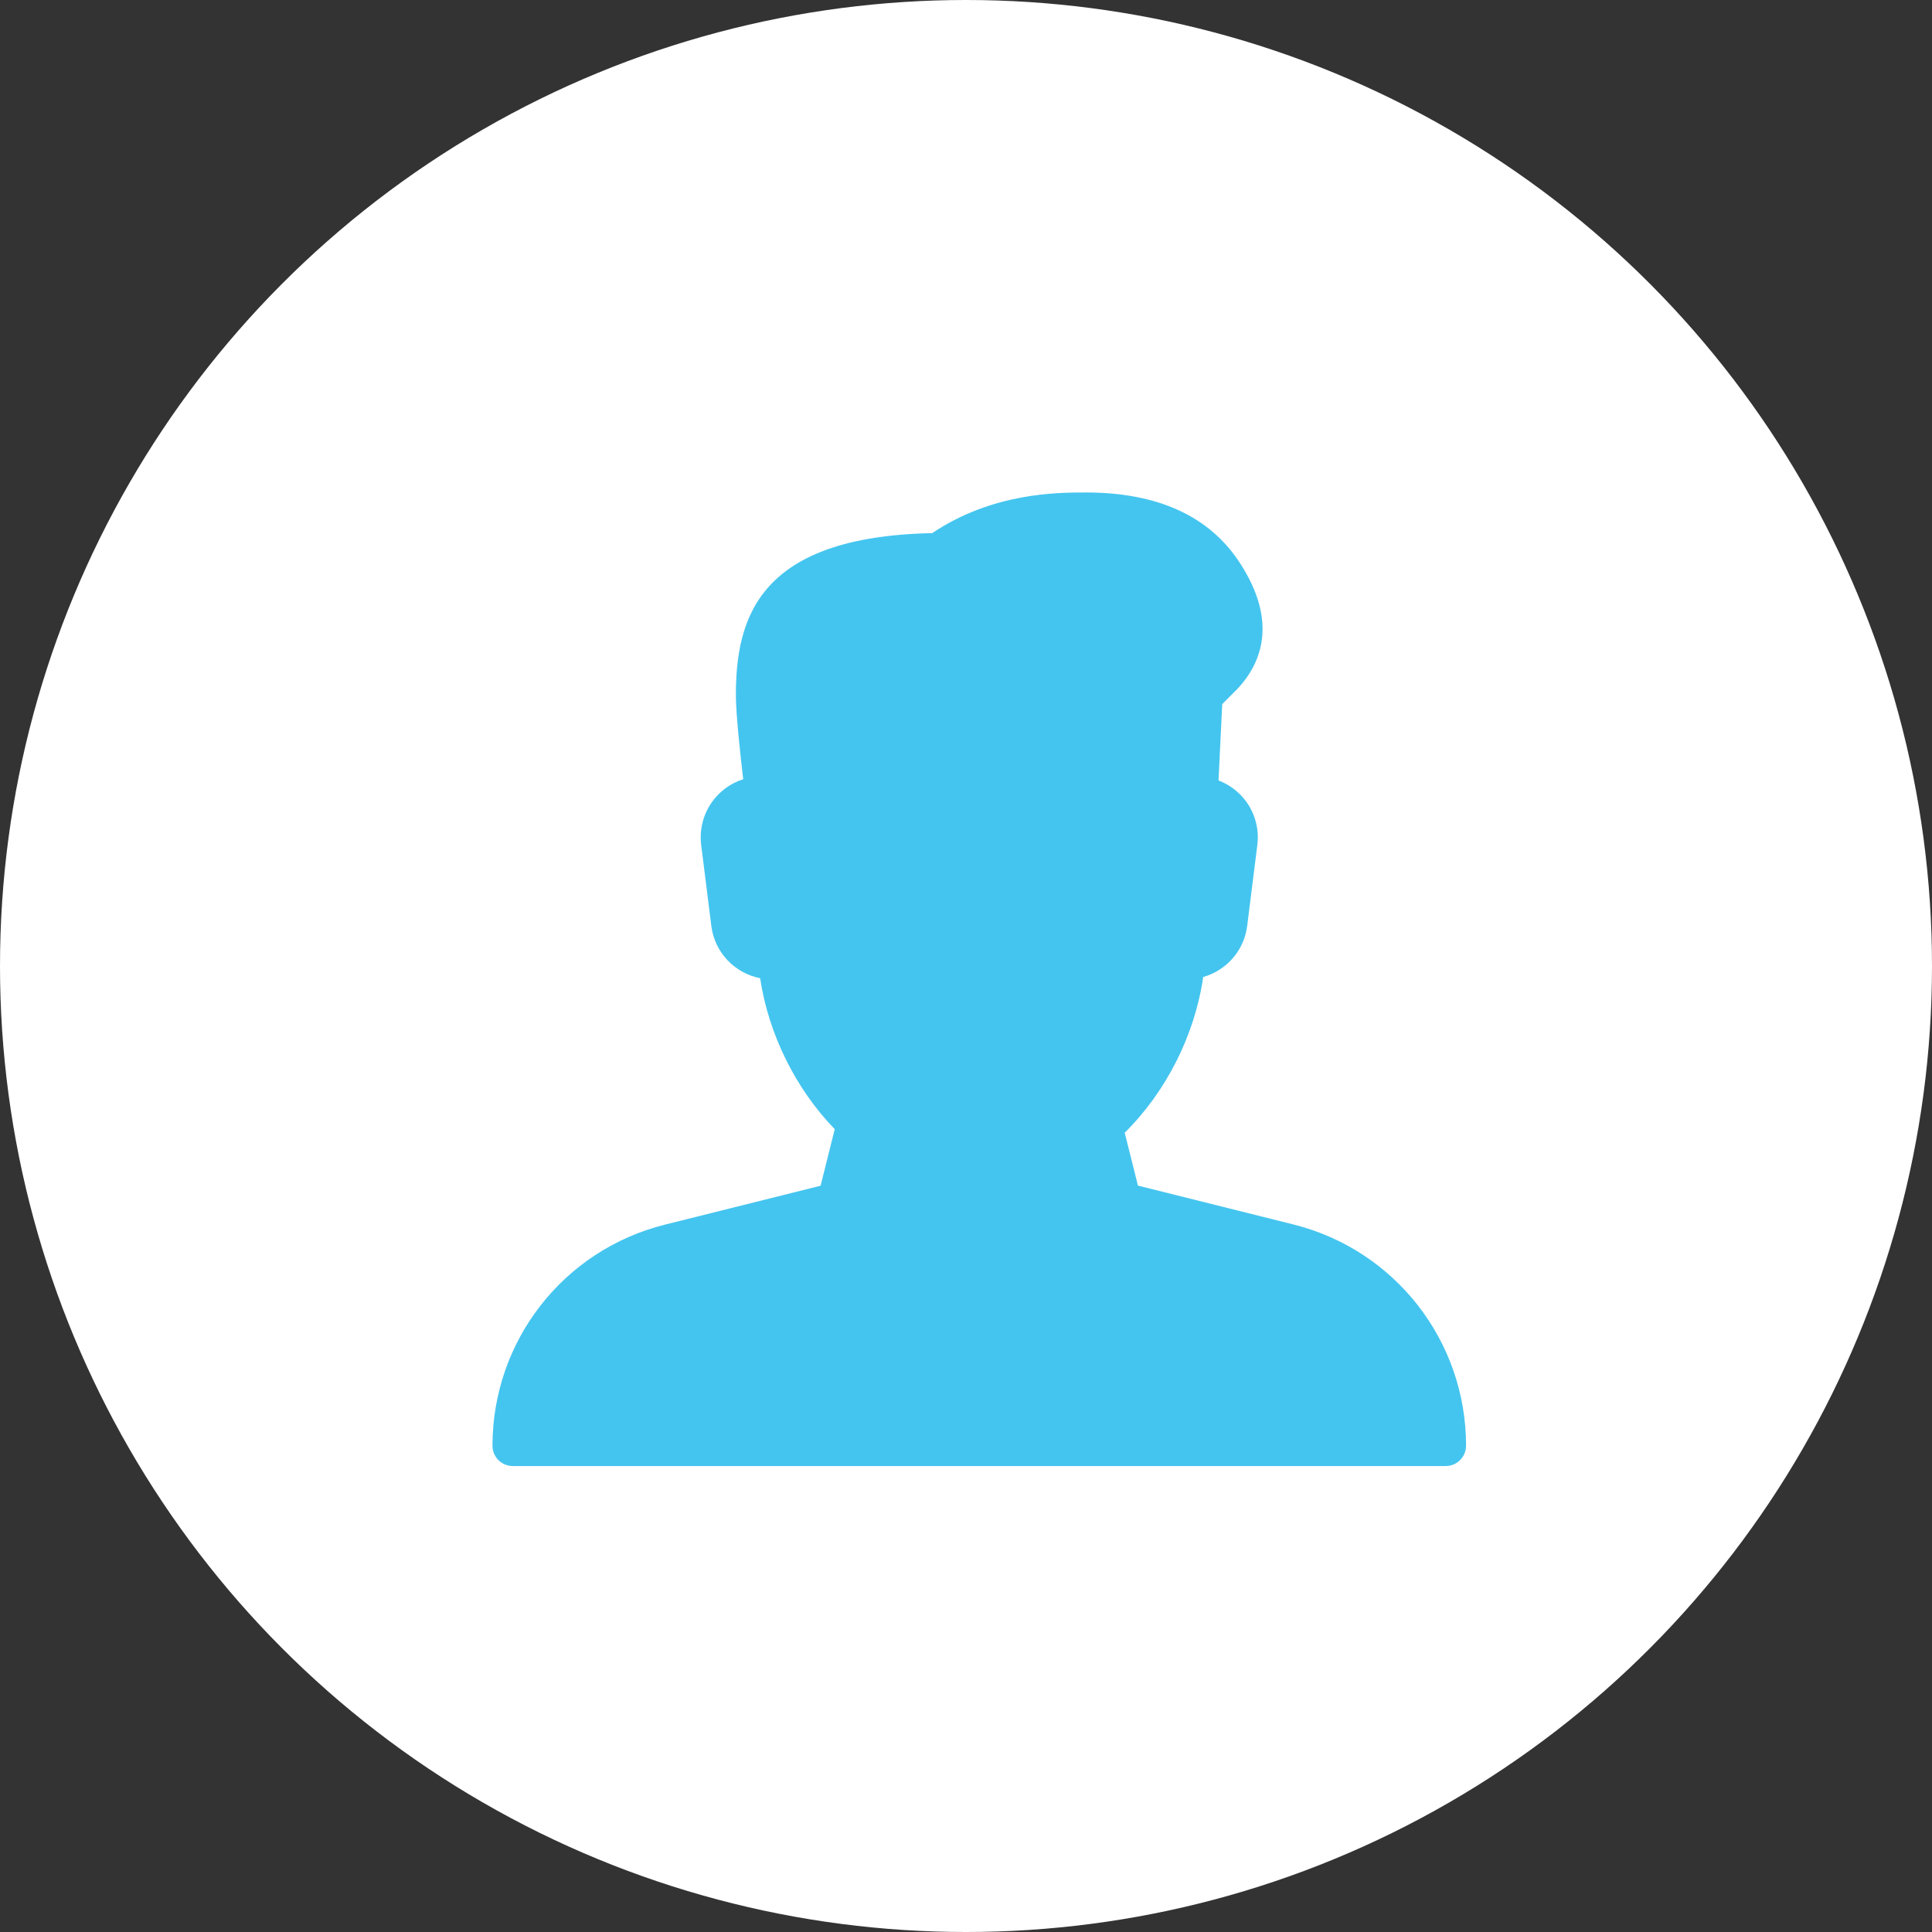 <?xml version="1.0" encoding="UTF-8"?> <svg xmlns="http://www.w3.org/2000/svg" width="54" height="54" viewBox="0 0 54 54" fill="none"><rect x="0" y="0" width="54" height="54" fill="#333333" stroke="none"/><circle cx="27" cy="27" r="27" fill="white"></circle><path d="M36.15 34.224L31.806 33.138L31.436 31.66C32.599 30.509 33.395 28.928 33.63 27.307C34.274 27.126 34.773 26.573 34.859 25.881L35.143 23.613C35.203 23.134 35.056 22.65 34.738 22.288C34.552 22.074 34.317 21.913 34.058 21.815L34.162 19.68L34.586 19.255C35.224 18.575 35.754 17.411 34.647 15.722C33.797 14.423 32.353 13.765 30.352 13.765C29.563 13.765 27.747 13.765 26.055 14.901C21.225 15.002 20.568 17.245 20.568 19.434C20.568 19.943 20.691 21.089 20.773 21.781C20.481 21.873 20.217 22.043 20.011 22.277C19.688 22.644 19.538 23.13 19.598 23.614L19.882 25.882C19.975 26.621 20.536 27.203 21.246 27.341C21.48 28.9 22.235 30.43 23.331 31.561L22.936 33.141L18.593 34.227C15.749 34.935 13.765 37.477 13.765 40.409C13.765 40.722 14.019 40.976 14.332 40.976H40.41C40.722 40.976 40.977 40.72 40.977 40.407C40.976 37.477 38.992 34.935 36.15 34.224Z" fill="#44C5EF"></path></svg> 